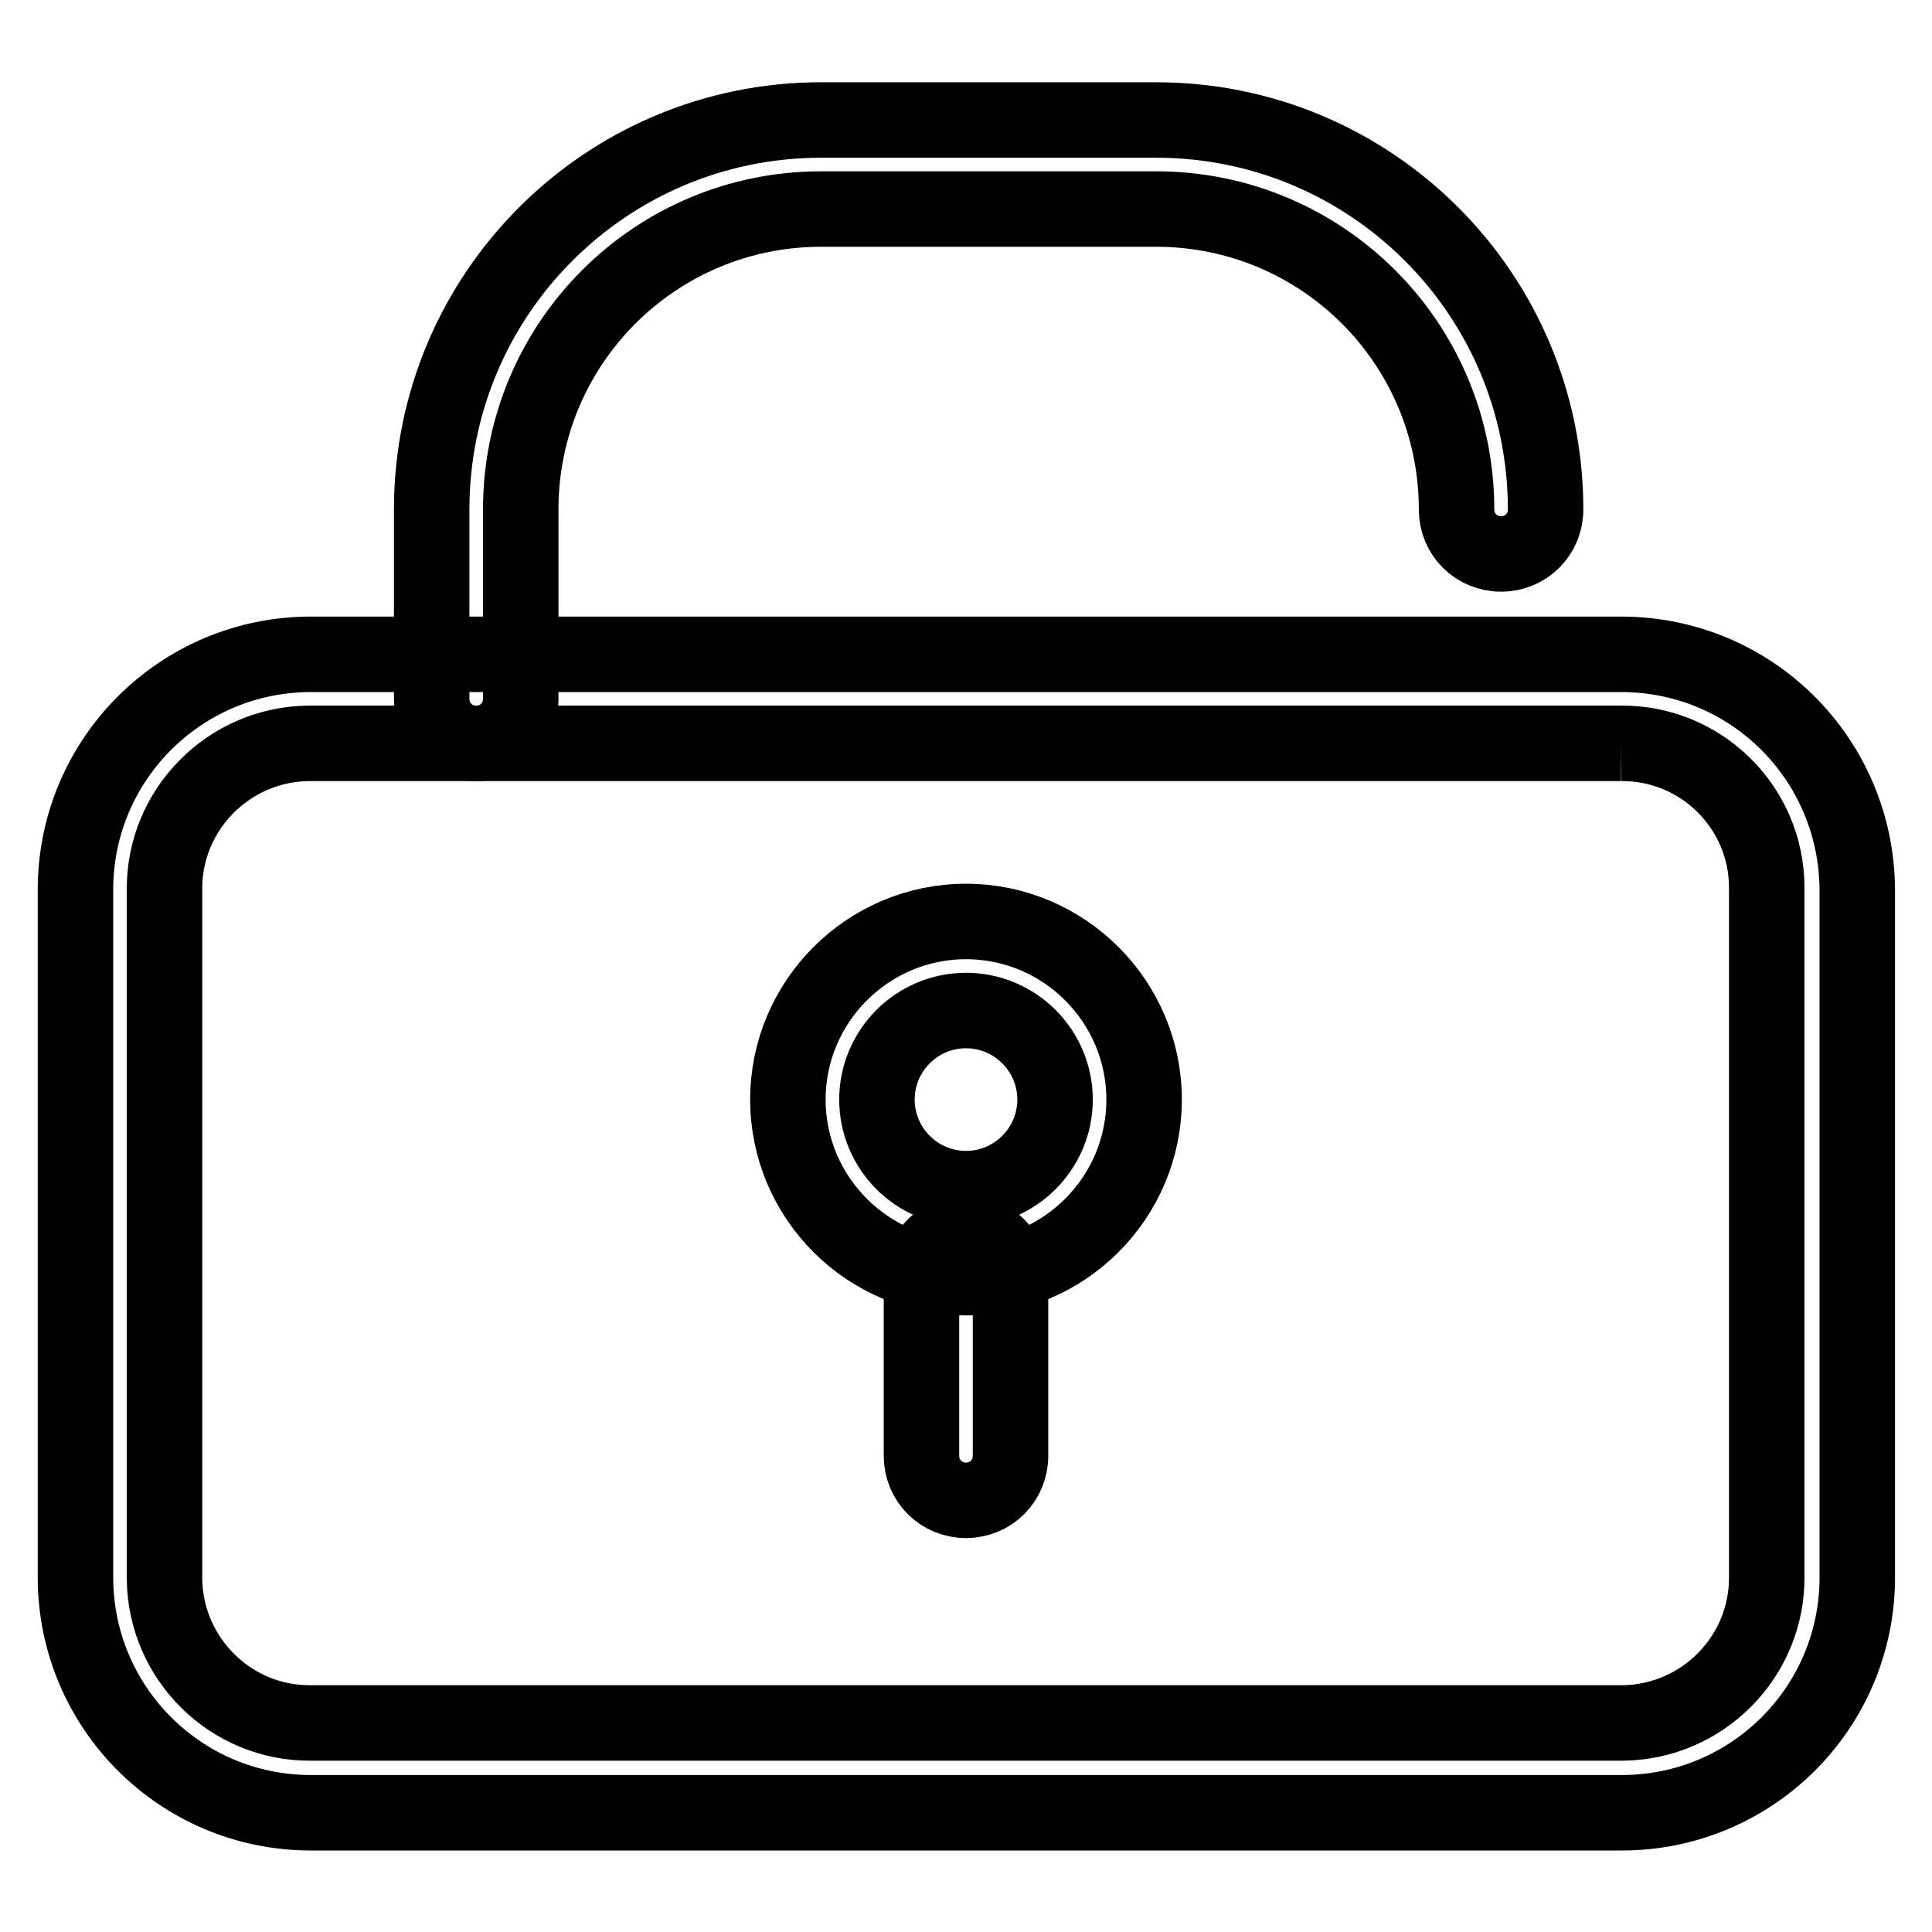 <?xml version="1.0" encoding="utf-8"?>
<!-- Svg Vector Icons : http://www.onlinewebfonts.com/icon -->
<!DOCTYPE svg PUBLIC "-//W3C//DTD SVG 1.1//EN" "http://www.w3.org/Graphics/SVG/1.1/DTD/svg11.dtd">
<svg version="1.1" xmlns="http://www.w3.org/2000/svg" xmlns:xlink="http://www.w3.org/1999/xlink" x="0px" y="0px" viewBox="0 0 256 256" enable-background="new 0 0 256 256" xml:space="preserve">
<g> <path stroke-width="10" fill-opacity="0" stroke="#000000"  d="M214.8,98.5c10.6-0.1,19.3,8.5,19.3,19.1c0,0.1,0,0.2,0,0.2v91.1c0.1,10.6-8.5,19.3-19.1,19.4 c-0.1,0-0.2,0-0.2,0H41.2c-10.6,0.1-19.3-8.5-19.4-19.1c0-0.1,0-0.2,0-0.2v-91.1c-0.1-10.6,8.5-19.3,19.1-19.4c0.1,0,0.2,0,0.2,0 H214.8 M214.8,86.7H41.2c-17.2,0-31.2,13.9-31.2,31.2l0,0v91.1c0,17.2,13.9,31.2,31.2,31.2l0,0h173.7c17.2,0,31.2-13.9,31.2-31.2 l0,0v-91.1C246,100.6,232.1,86.7,214.8,86.7L214.8,86.7z"/> <path stroke-width="10" fill-opacity="0" stroke="#000000"  d="M128,133.9c6.5,0,11.8,5.3,11.8,11.8c0,6.5-5.3,11.8-11.8,11.8c-6.5,0-11.8-5.3-11.8-11.8 C116.2,139.2,121.5,133.9,128,133.9L128,133.9 M128,122.1c-13,0-23.6,10.6-23.6,23.6c0,13,10.6,23.6,23.6,23.6 c13,0,23.6-10.6,23.6-23.6l0,0C151.6,132.7,141,122.1,128,122.1L128,122.1z"/> <path stroke-width="10" fill-opacity="0" stroke="#000000"  d="M128,198.8c-3.3,0-5.9-2.6-5.9-5.9v-23.6c0-3.3,2.6-5.9,5.9-5.9c3.3,0,5.9,2.6,5.9,5.9v23.6 C133.9,196.2,131.3,198.8,128,198.8z M63.1,98.5c-3.3,0-5.9-2.6-5.9-5.9l0,0V67.5c0-28.5,23.1-51.6,51.6-51.6h44.4 c28.5,0,51.6,23.1,51.6,51.6l0,0c0,3.3-2.6,5.9-5.9,5.9c-3.3,0-5.9-2.6-5.9-5.9l0,0c0-22-17.8-39.8-39.8-39.8l0,0h-44.4 c-22,0-39.8,17.8-39.8,39.8l0,0v25.1C69,95.9,66.4,98.5,63.1,98.5L63.1,98.5L63.1,98.5z"/></g>
</svg>